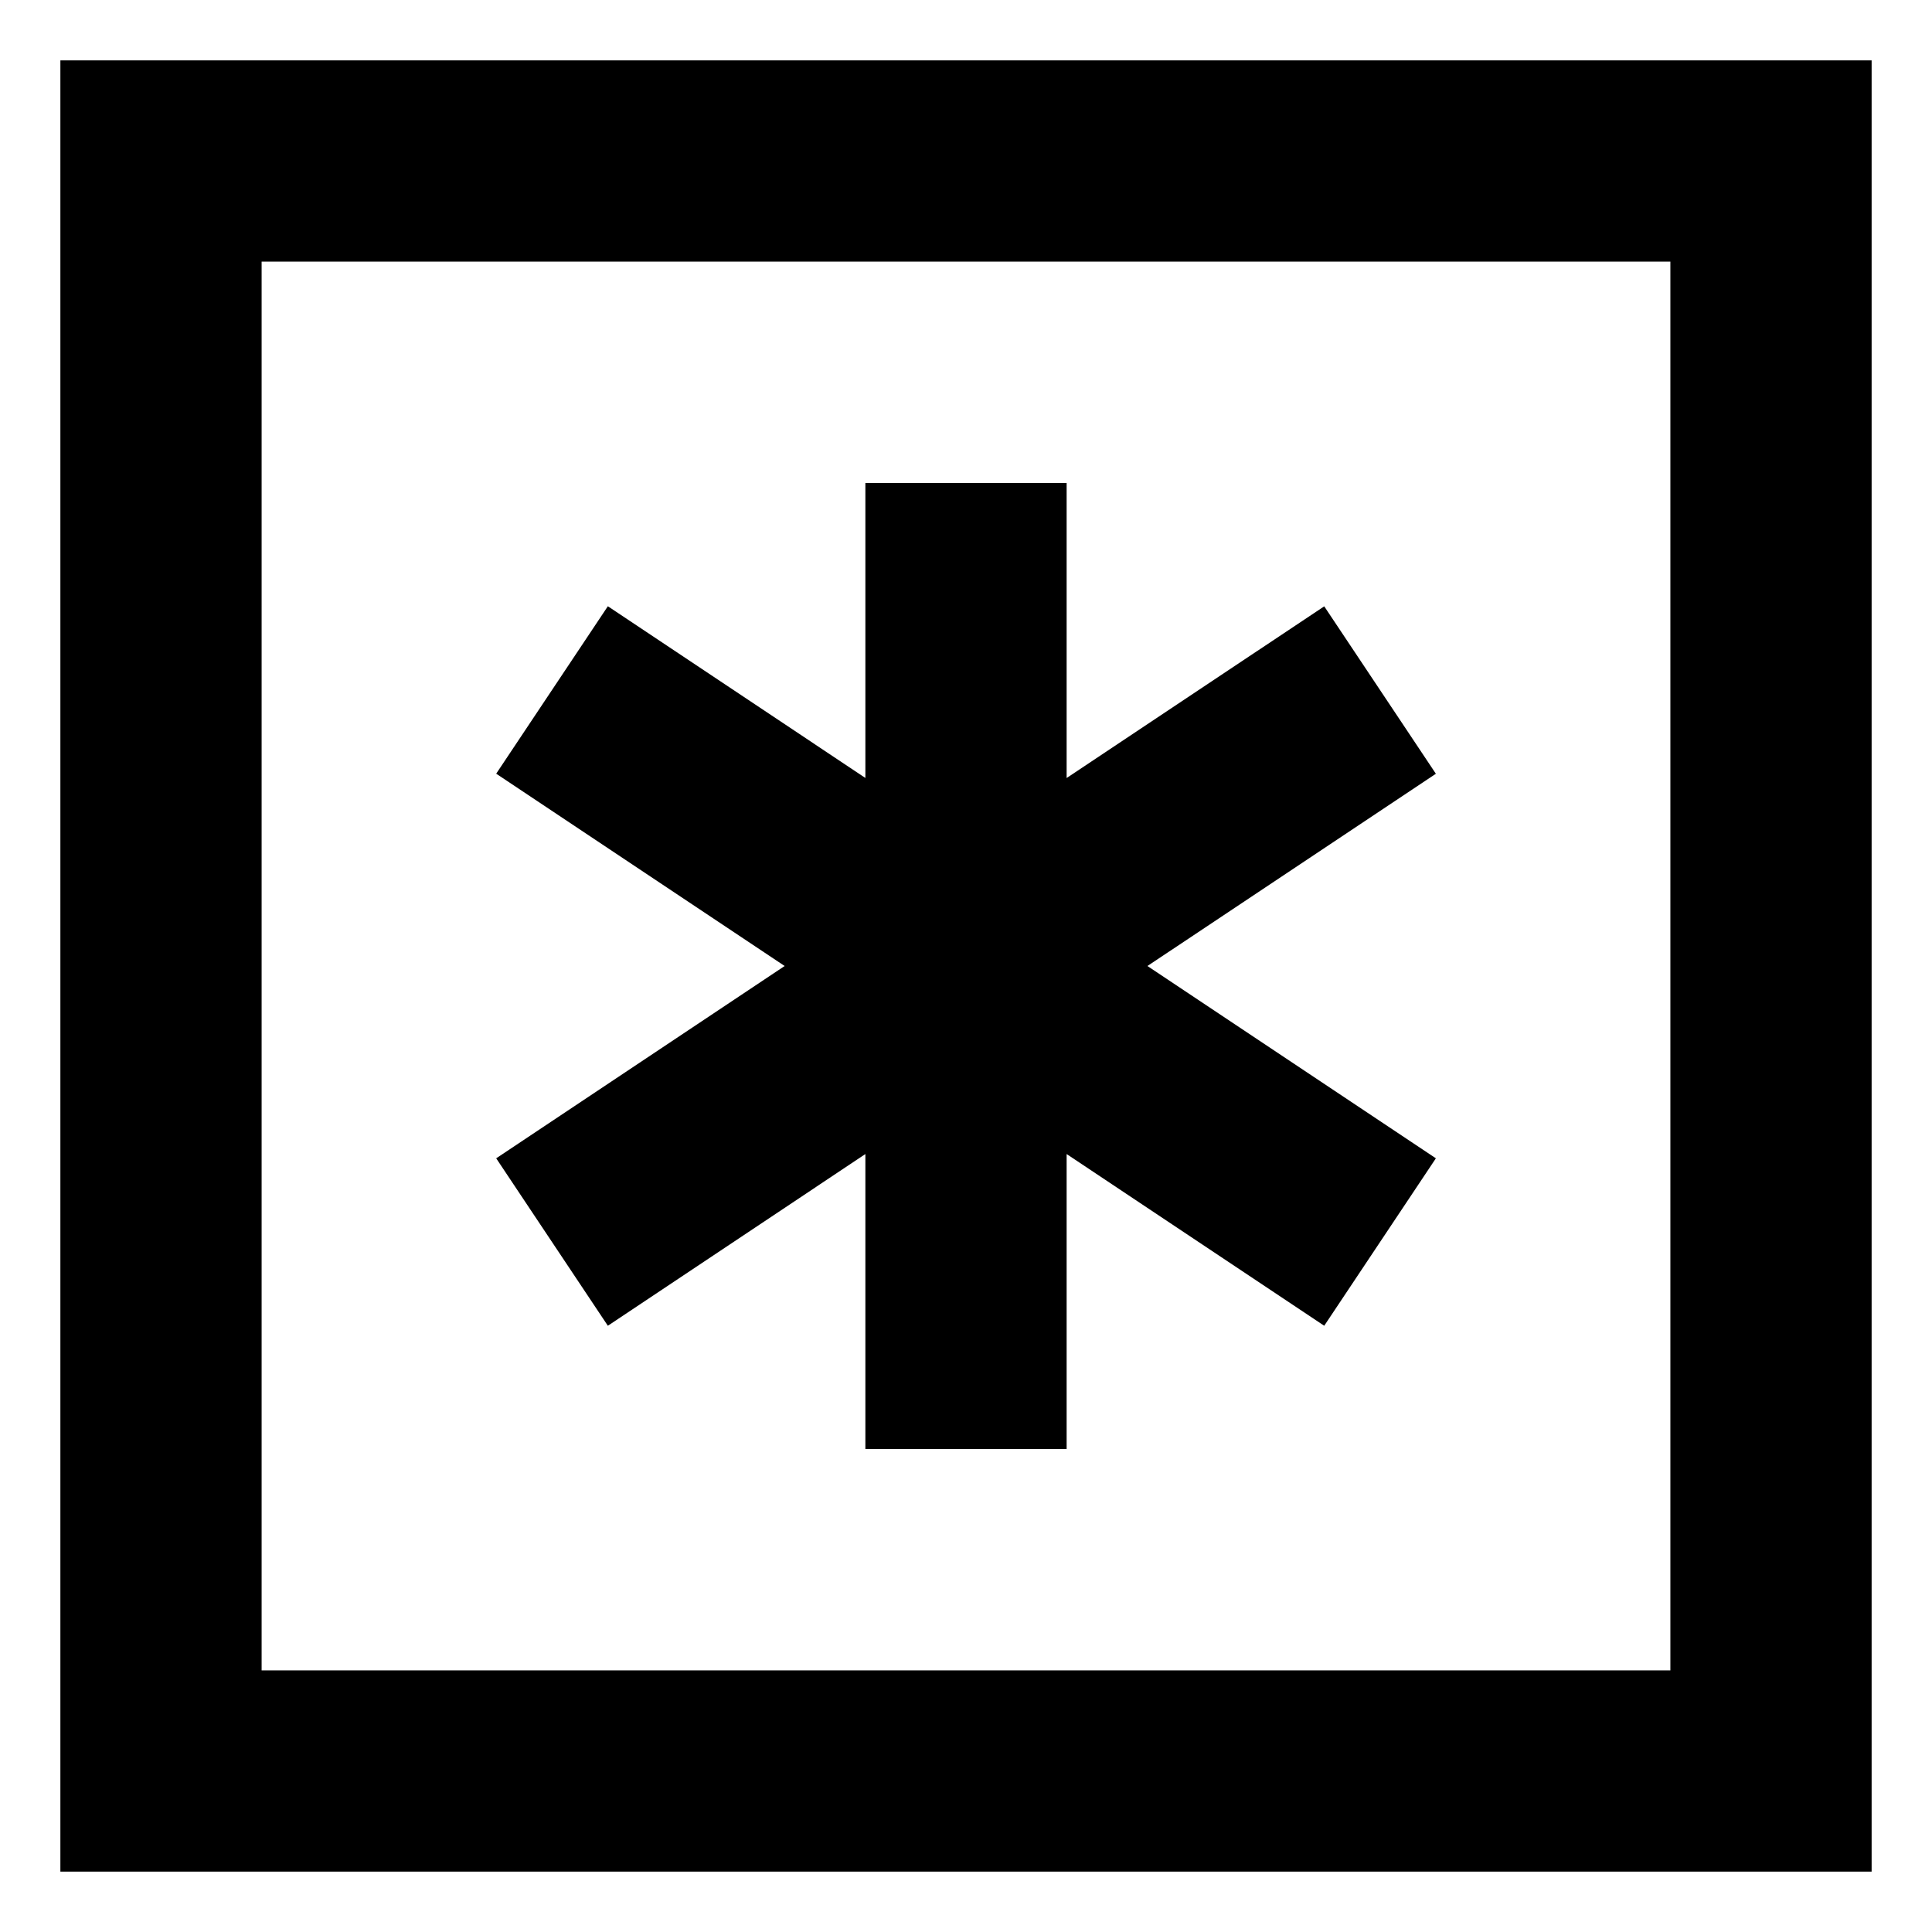 <svg xmlns="http://www.w3.org/2000/svg" fill="none" viewBox="0 0 24 24" id="Asterisk-Square--Streamline-Sharp-Remix">
  <desc>
    Asterisk Square Streamline Icon: https://streamlinehq.com
  </desc>
  <g id="Remix/Computer Devices/asterisk-square--asterisk-star-keyboard-keyboard">
    <path id="Union" fill="#000000" fill-rule="evenodd" d="M2 0.75H0.75v22.5h22.5V0.75H2Zm1.25 20V3.25h17.5v17.5H3.25Zm7.5 -6.414V18h2.5v-3.664l3.2 2.133 1.387 -2.08L14.254 12l3.583 -2.388 -1.387 -2.08L13.25 9.665V6h-2.5v3.664L7.551 7.531 6.164 9.611 9.747 12l-3.583 2.389 1.387 2.08L10.75 14.336Z" clip-rule="evenodd" stroke-width="1"></path>
  </g>
</svg>